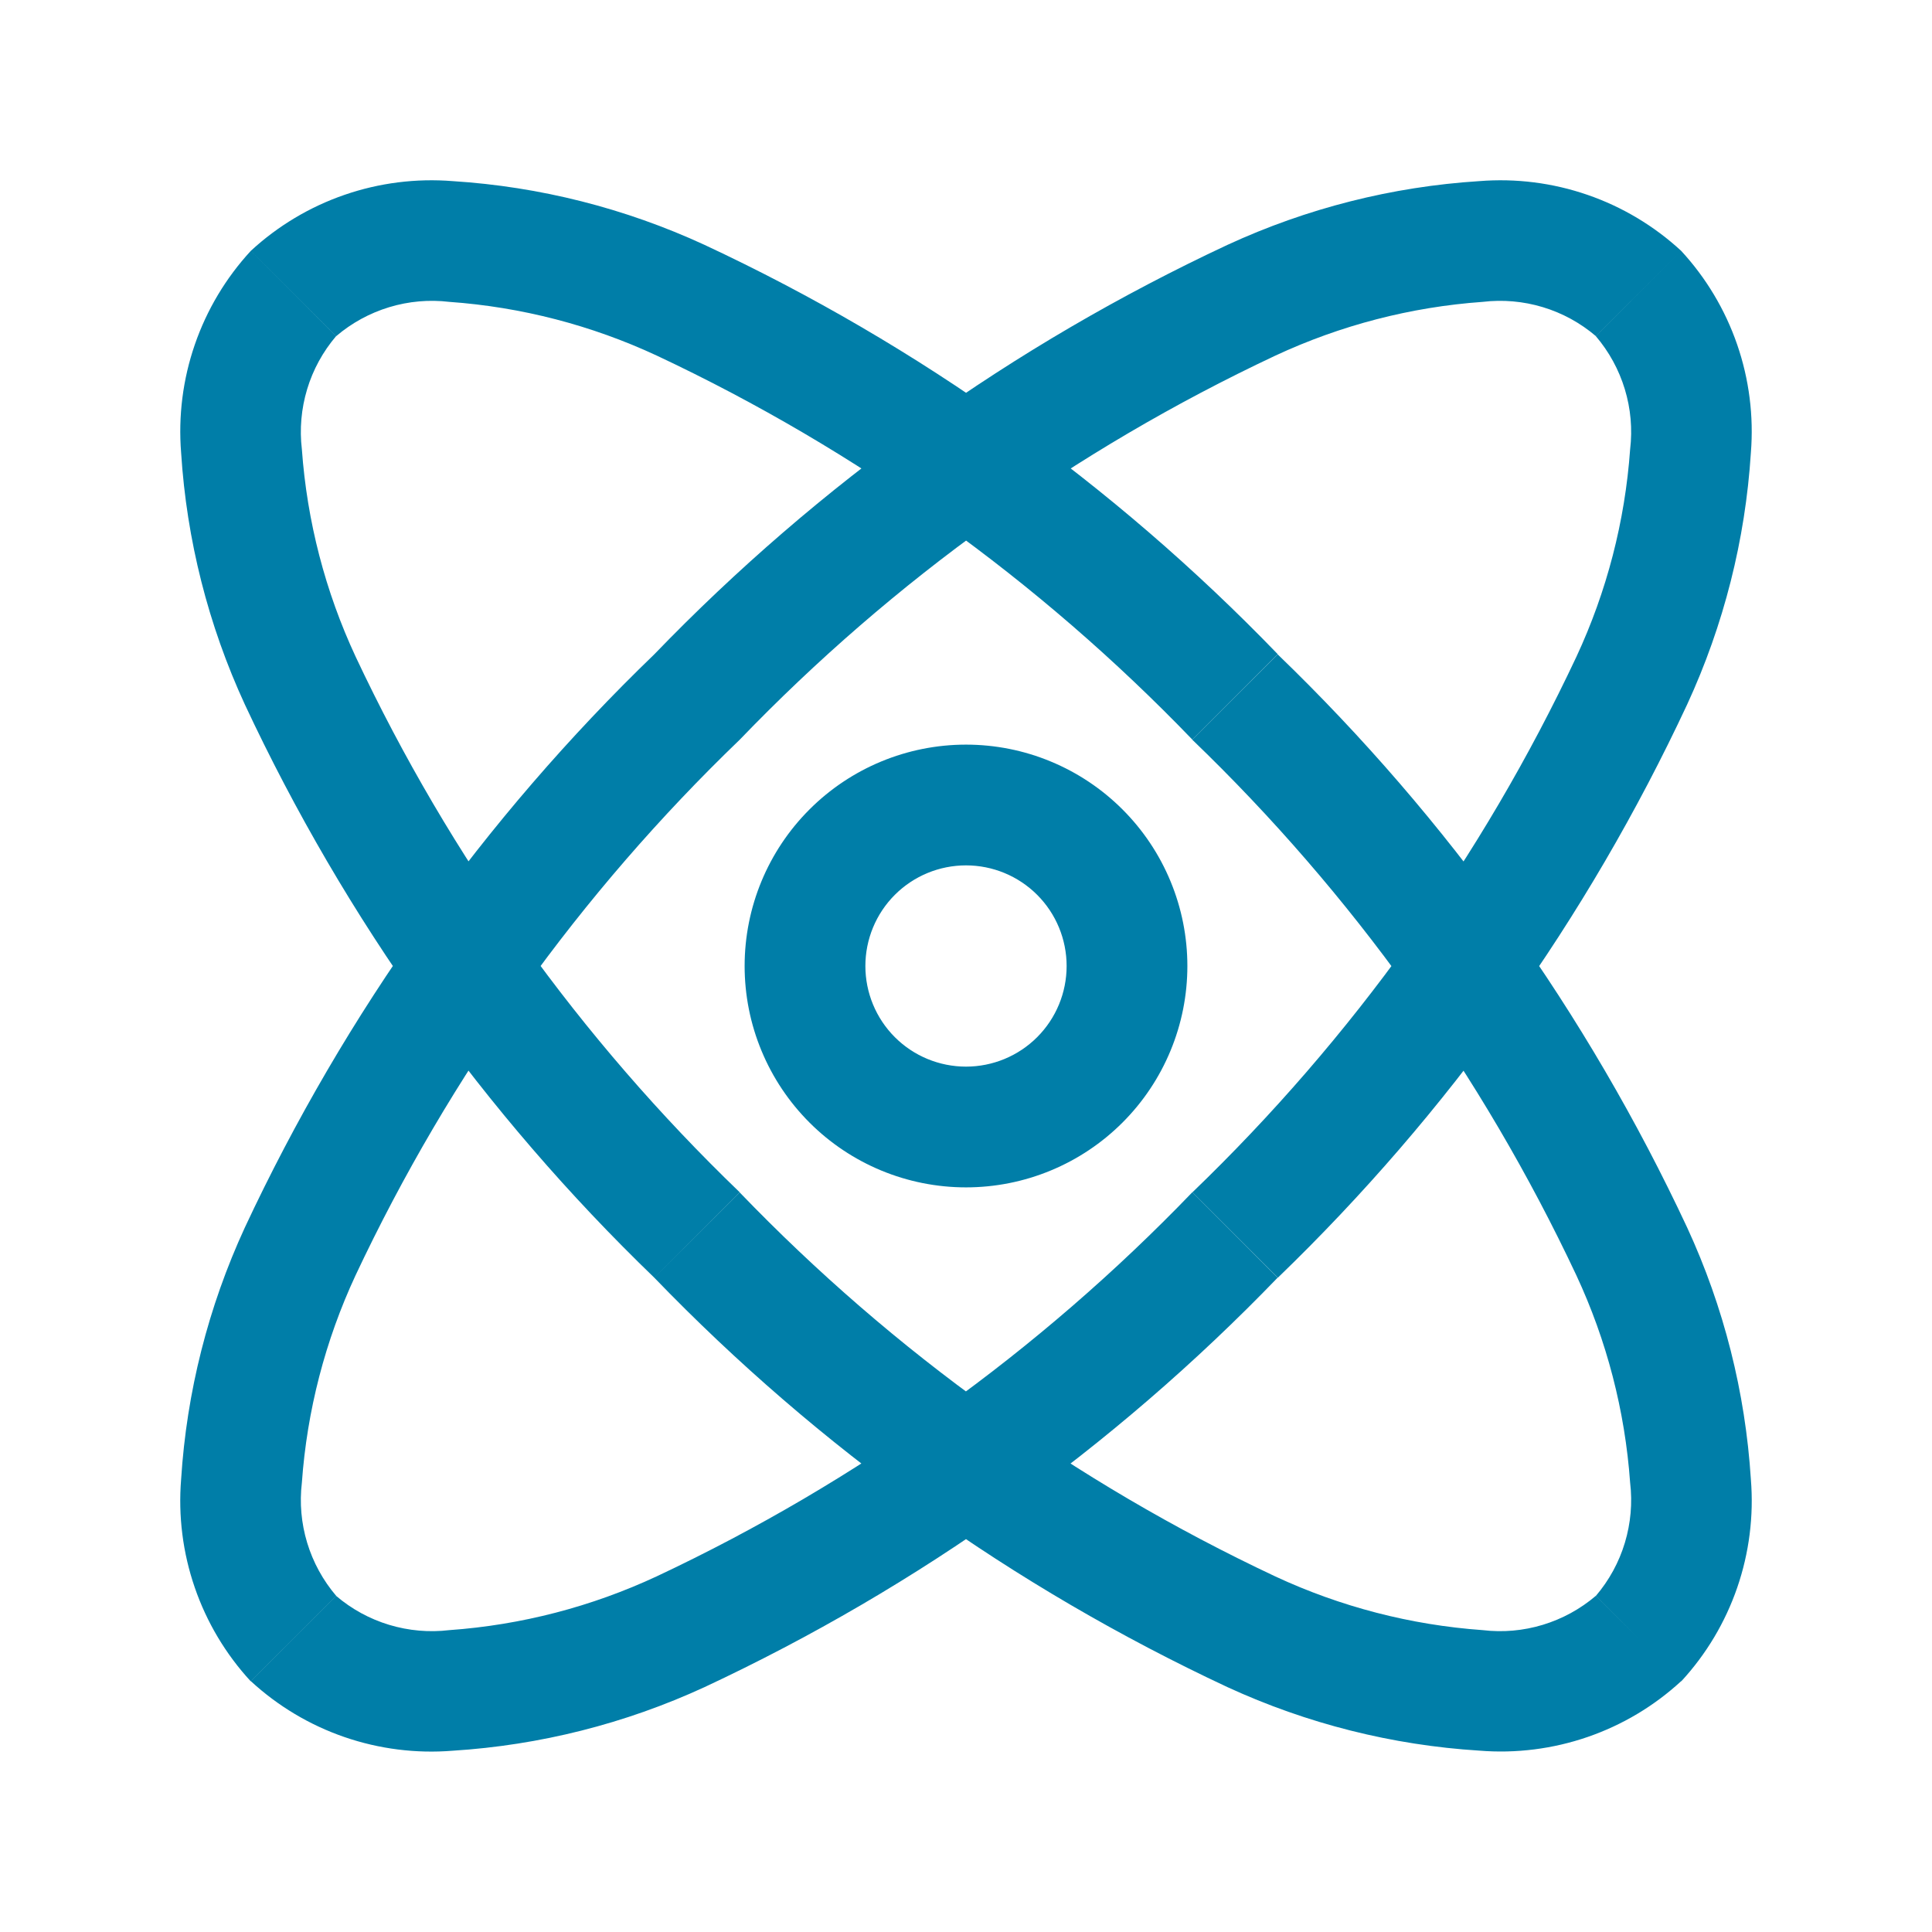 <svg width="48" height="48" viewBox="0 0 48 48" fill="none" xmlns="http://www.w3.org/2000/svg">
<g id=" physics">
<path id="Vector" d="M29.622 29.622C25.807 33.587 21.299 36.82 16.32 39.162C14.697 39.919 12.95 40.373 11.164 40.5C10.662 40.56 10.153 40.515 9.669 40.369C9.185 40.223 8.737 39.978 8.352 39.65L6.232 41.768C6.904 42.387 7.696 42.86 8.559 43.157C9.422 43.454 10.338 43.57 11.248 43.496C13.412 43.36 15.531 42.825 17.5 41.918C22.83 39.427 27.658 35.979 31.742 31.744L29.622 29.622ZM8.352 39.648C8.024 39.263 7.779 38.815 7.632 38.331C7.485 37.847 7.44 37.338 7.5 36.836C7.627 35.05 8.08 33.303 8.836 31.68C11.179 26.701 14.412 22.193 18.378 18.378L16.256 16.256C12.021 20.341 8.573 25.169 6.082 30.5C5.174 32.469 4.637 34.588 4.5 36.752C4.426 37.662 4.541 38.578 4.839 39.442C5.136 40.306 5.609 41.098 6.228 41.77L8.352 39.648ZM18.378 18.378C22.193 14.413 26.701 11.18 31.68 8.838C33.303 8.081 35.05 7.627 36.836 7.5C37.338 7.44 37.847 7.485 38.331 7.631C38.815 7.777 39.263 8.022 39.648 8.35L41.768 6.232C41.097 5.613 40.305 5.139 39.441 4.841C38.578 4.543 37.662 4.427 36.752 4.5C34.588 4.637 32.469 5.174 30.5 6.082C25.169 8.573 20.341 12.021 16.256 16.256L18.378 18.378ZM39.648 8.352C39.976 8.737 40.221 9.185 40.368 9.669C40.515 10.153 40.56 10.662 40.5 11.164C40.373 12.95 39.92 14.697 39.164 16.32C36.823 21.299 33.59 25.807 29.626 29.622L31.748 31.744C35.981 27.659 39.429 22.831 41.918 17.5C42.826 15.531 43.363 13.412 43.5 11.248C43.573 10.338 43.457 9.422 43.159 8.559C42.861 7.695 42.387 6.903 41.768 6.232L39.648 8.352ZM29.622 18.378C33.587 22.193 36.82 26.701 39.162 31.68C39.919 33.303 40.373 35.05 40.5 36.836C40.56 37.338 40.515 37.847 40.369 38.331C40.223 38.815 39.978 39.263 39.65 39.648L41.772 41.77C42.391 41.099 42.864 40.306 43.161 39.443C43.458 38.58 43.574 37.664 43.5 36.754C43.363 34.59 42.827 32.469 41.918 30.5C39.427 25.17 35.979 20.342 31.744 16.258L29.622 18.378ZM39.648 39.648C39.263 39.976 38.815 40.221 38.331 40.368C37.847 40.515 37.338 40.56 36.836 40.5C35.05 40.373 33.303 39.92 31.68 39.164C26.701 36.823 22.193 33.59 18.378 29.626L16.256 31.744C20.341 35.979 25.169 39.427 30.5 41.918C32.47 42.824 34.59 43.359 36.754 43.494C37.664 43.568 38.58 43.452 39.443 43.155C40.306 42.858 41.099 42.385 41.77 41.766L39.648 39.648ZM18.378 29.622C14.413 25.807 11.18 21.299 8.838 16.32C8.081 14.697 7.628 12.95 7.5 11.164C7.44 10.662 7.485 10.153 7.631 9.669C7.777 9.185 8.022 8.737 8.35 8.352L6.232 6.232C5.613 6.903 5.139 7.695 4.841 8.559C4.543 9.422 4.427 10.338 4.5 11.248C4.637 13.412 5.174 15.531 6.082 17.5C8.573 22.83 12.021 27.66 16.256 31.744L18.378 29.622ZM8.352 8.352C8.737 8.024 9.185 7.779 9.669 7.632C10.153 7.485 10.662 7.44 11.164 7.5C12.95 7.627 14.697 8.08 16.32 8.836C21.299 11.177 25.807 14.41 29.622 18.374L31.744 16.252C27.659 12.018 22.831 8.571 17.5 6.082C15.531 5.174 13.412 4.637 11.248 4.5C10.338 4.427 9.422 4.543 8.559 4.841C7.695 5.139 6.903 5.613 6.232 6.232L8.352 8.352ZM26.5 24C26.5 24.663 26.237 25.299 25.768 25.768C25.299 26.237 24.663 26.5 24 26.5V29.5C24.722 29.5 25.438 29.358 26.105 29.081C26.772 28.805 27.378 28.4 27.889 27.889C28.4 27.378 28.805 26.772 29.081 26.105C29.358 25.438 29.5 24.722 29.5 24H26.5ZM24 26.5C23.337 26.5 22.701 26.237 22.232 25.768C21.763 25.299 21.5 24.663 21.5 24H18.5C18.5 24.722 18.642 25.438 18.919 26.105C19.195 26.772 19.6 27.378 20.111 27.889C21.142 28.921 22.541 29.5 24 29.5V26.5ZM21.5 24C21.5 23.337 21.763 22.701 22.232 22.232C22.701 21.763 23.337 21.5 24 21.5V18.5C22.541 18.5 21.142 19.079 20.111 20.111C19.079 21.142 18.5 22.541 18.5 24H21.5ZM24 21.5C24.663 21.5 25.299 21.763 25.768 22.232C26.237 22.701 26.5 23.337 26.5 24H29.5C29.5 23.278 29.358 22.562 29.081 21.895C28.805 21.228 28.4 20.622 27.889 20.111C27.378 19.6 26.772 19.195 26.105 18.919C25.438 18.642 24.722 18.5 24 18.5V21.5Z" fill="#007EA8"/>
</g>
</svg>
